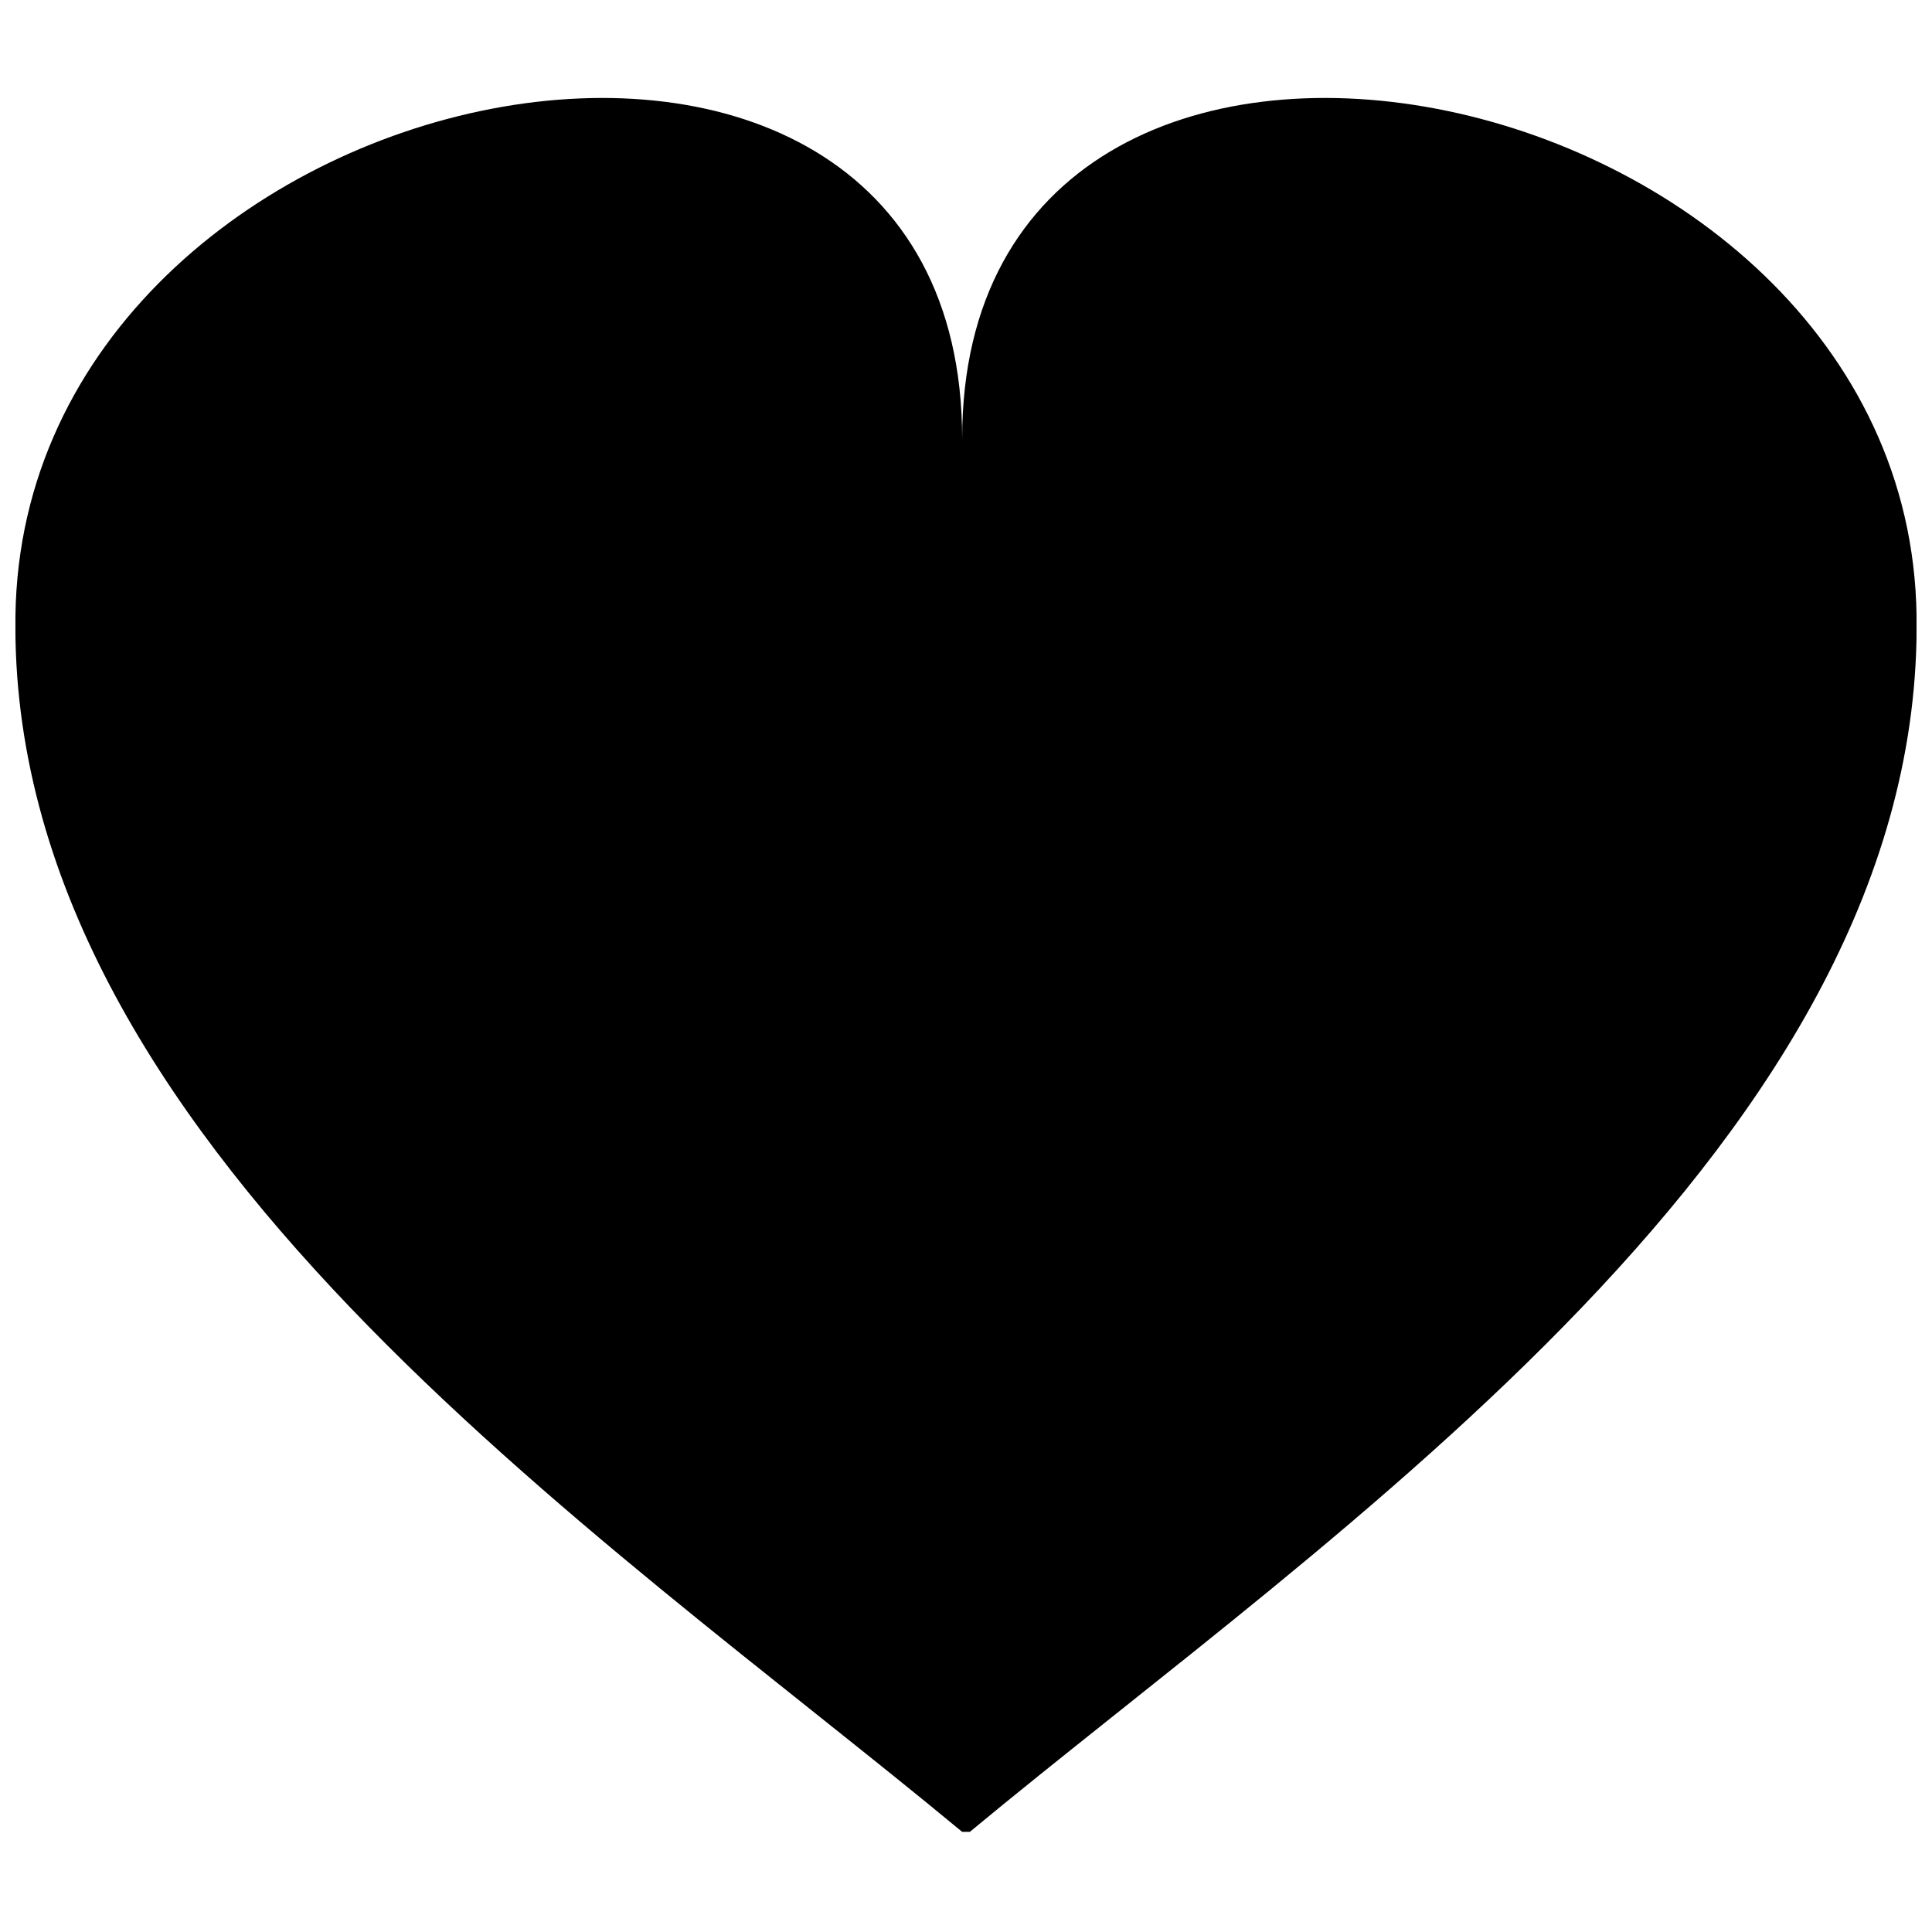 <?xml version="1.0" encoding="UTF-8"?>
<!-- The Best Svg Icon site in the world: iconSvg.co, Visit us! https://iconsvg.co -->
<svg width="800px" height="800px" version="1.1" viewBox="144 144 512 512" xmlns="http://www.w3.org/2000/svg">
 <defs>
  <clipPath id="a">
   <path d="m148.09 169h503.81v461h-503.81z"/>
  </clipPath>
 </defs>
 <g clip-path="url(#a)">
  <path d="m398.98 629.46c-95.867-79.551-252.93-183.57-250.89-322.27 2.039-146.86 250.89-195.81 250.89-46.914 0-148.9 250.89-99.945 252.93 46.914 2.039 138.7-155.02 242.73-250.89 322.27z" fill-rule="evenodd"/>
 </g>
</svg>